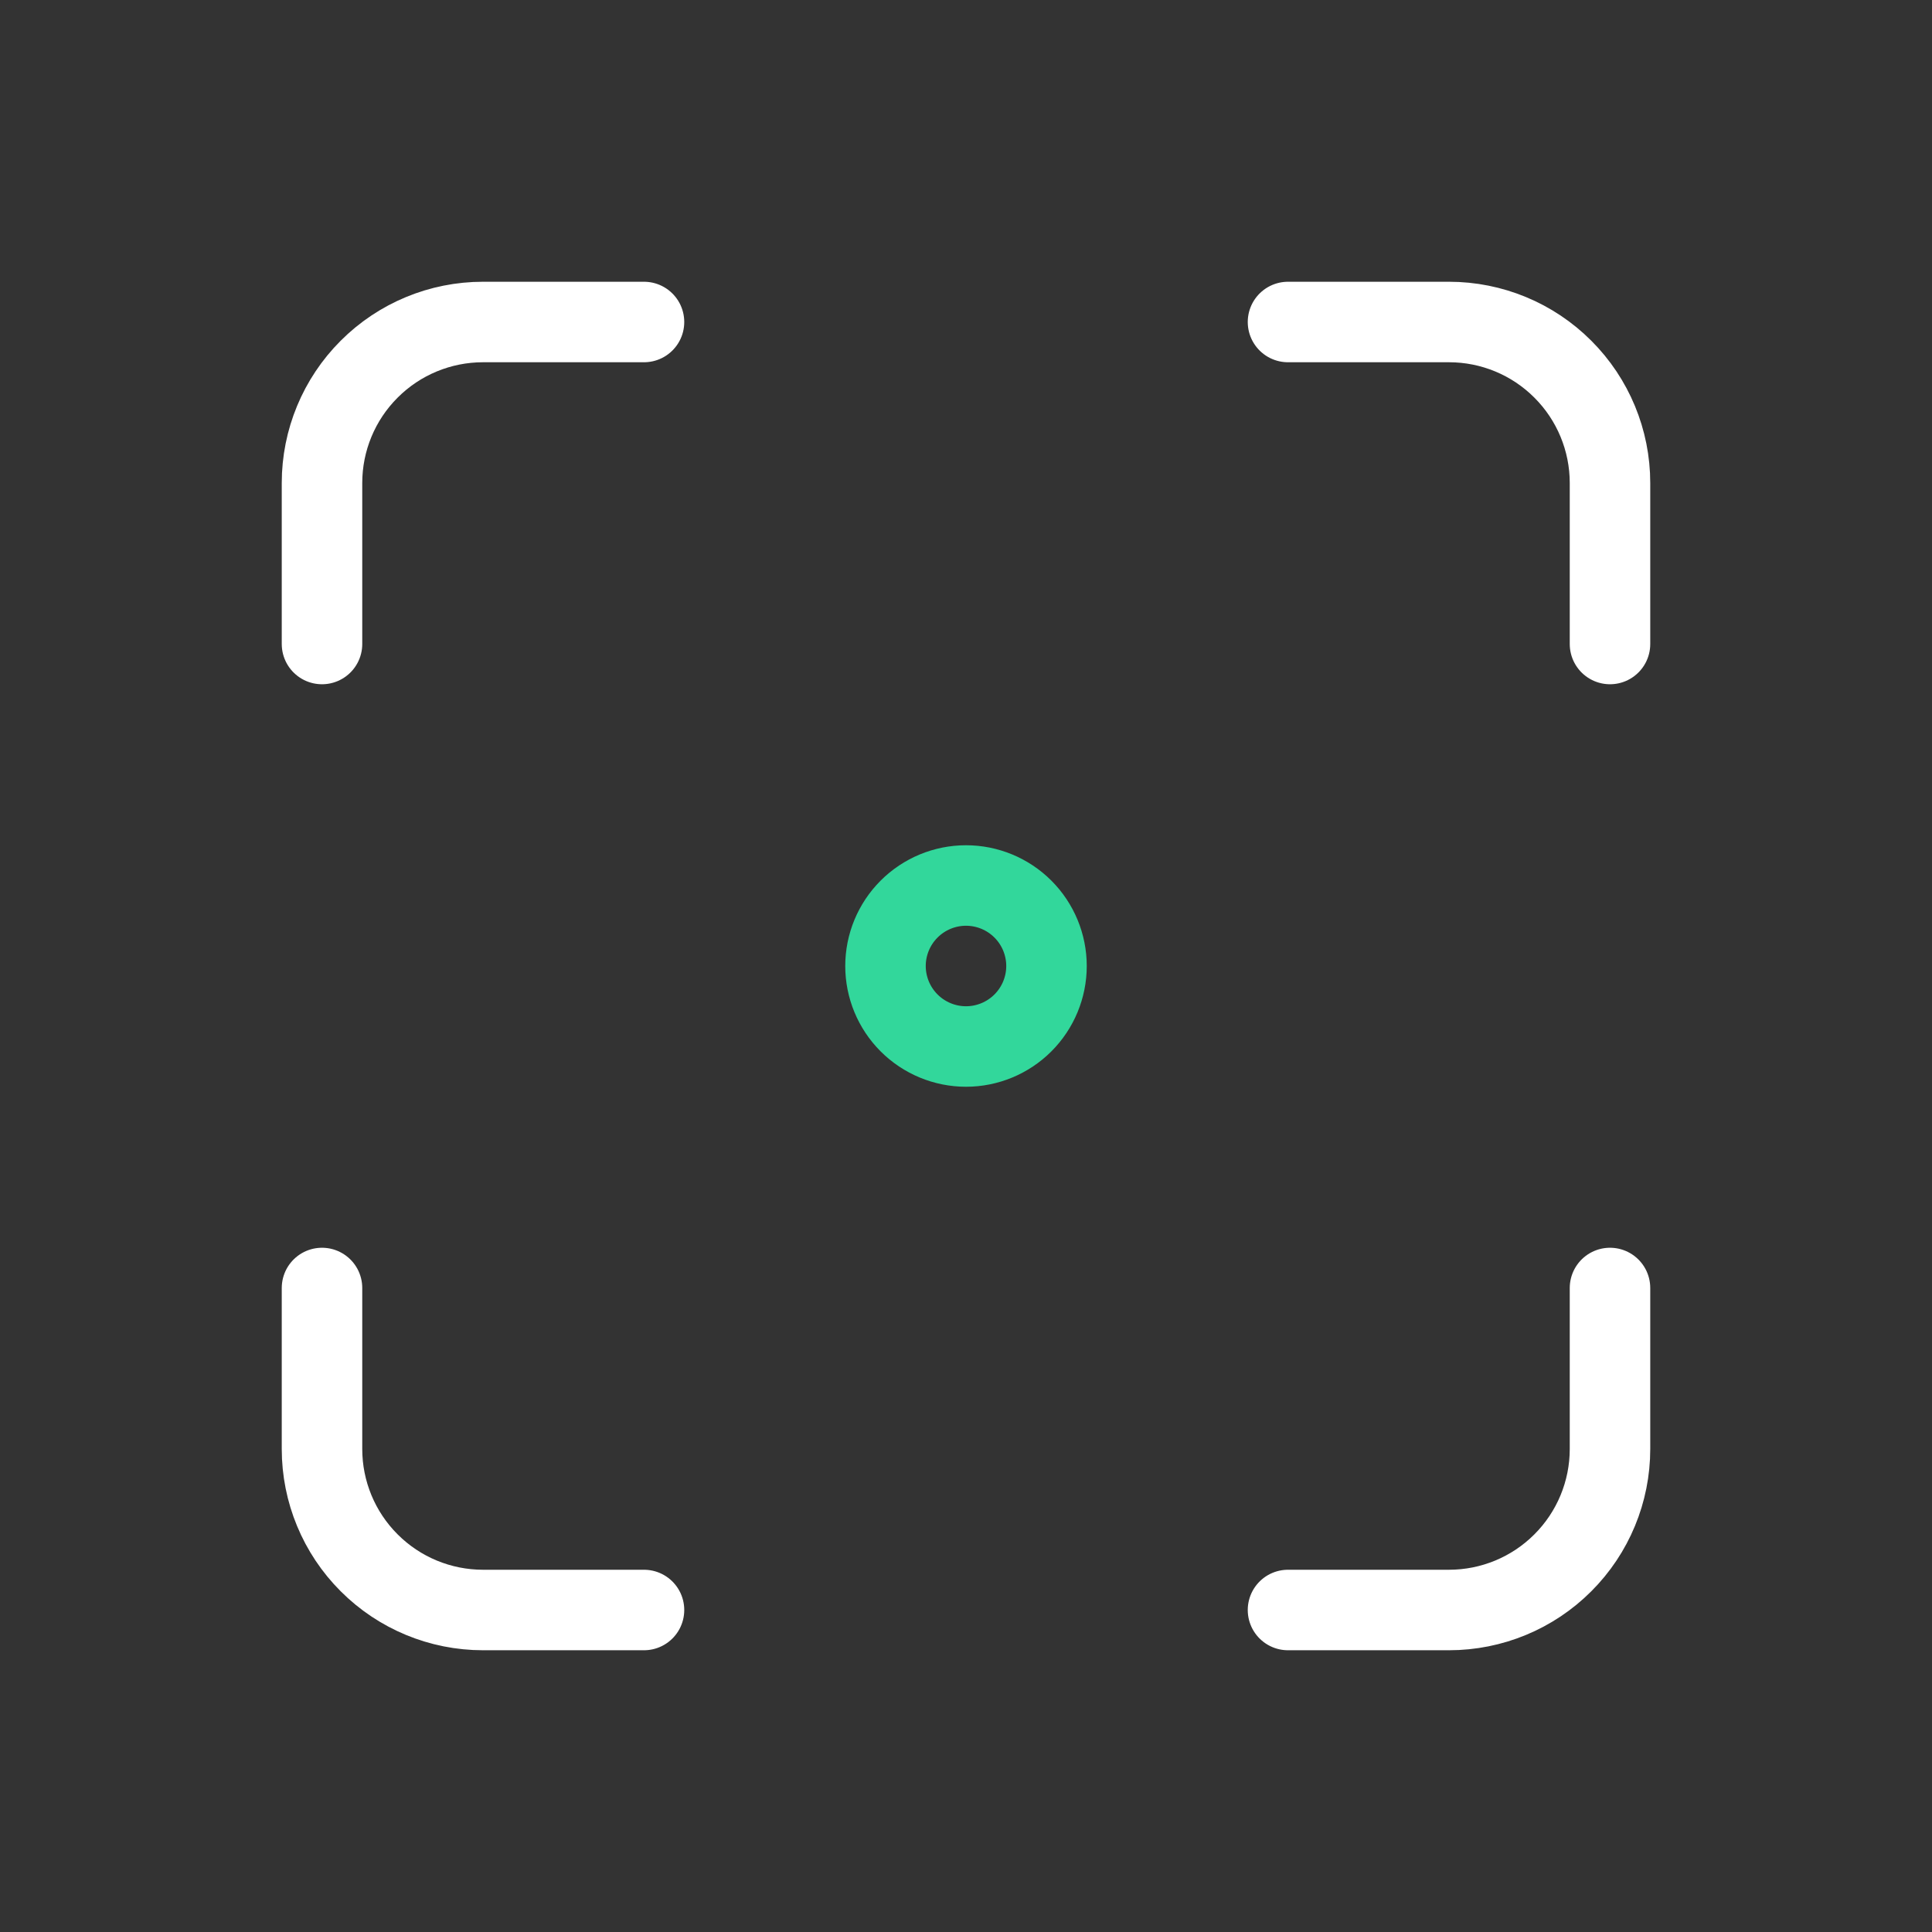 <svg width="48" height="48" viewBox="0 0 48 48" fill="none" xmlns="http://www.w3.org/2000/svg">
<rect x="0" y="0" width="48" height="48" fill="#333333" stroke="none"/>
<g clip-path="url(#clip0_323_912)">
<path d="M22 24C22 24.53 22.211 25.039 22.586 25.414C22.961 25.789 23.47 26 24 26C24.53 26 25.039 25.789 25.414 25.414C25.789 25.039 26 24.53 26 24C26 23.47 25.789 22.961 25.414 22.586C25.039 22.211 24.53 22 24 22C23.47 22 22.961 22.211 22.586 22.586C22.211 22.961 22 23.47 22 24Z" stroke="#32D79B" stroke-width="2" stroke-linecap="round" stroke-linejoin="round"/>
<path d="M8 16V12C8 10.939 8.421 9.922 9.172 9.172C9.922 8.421 10.939 8 12 8H16" stroke="white" stroke-width="2" stroke-linecap="round" stroke-linejoin="round"/>
<path d="M8 32V36C8 37.061 8.421 38.078 9.172 38.828C9.922 39.579 10.939 40 12 40H16" stroke="white" stroke-width="2" stroke-linecap="round" stroke-linejoin="round"/>
<path d="M32 8H36C37.061 8 38.078 8.421 38.828 9.172C39.579 9.922 40 10.939 40 12V16" stroke="white" stroke-width="2" stroke-linecap="round" stroke-linejoin="round"/>
<path d="M32 40H36C37.061 40 38.078 39.579 38.828 38.828C39.579 38.078 40 37.061 40 36V32" stroke="white" stroke-width="2" stroke-linecap="round" stroke-linejoin="round"/>
</g>
<defs>
<clipPath id="clip0_323_912">
<rect width="48" height="48" fill="white"/>
</clipPath>
</defs>
</svg>
